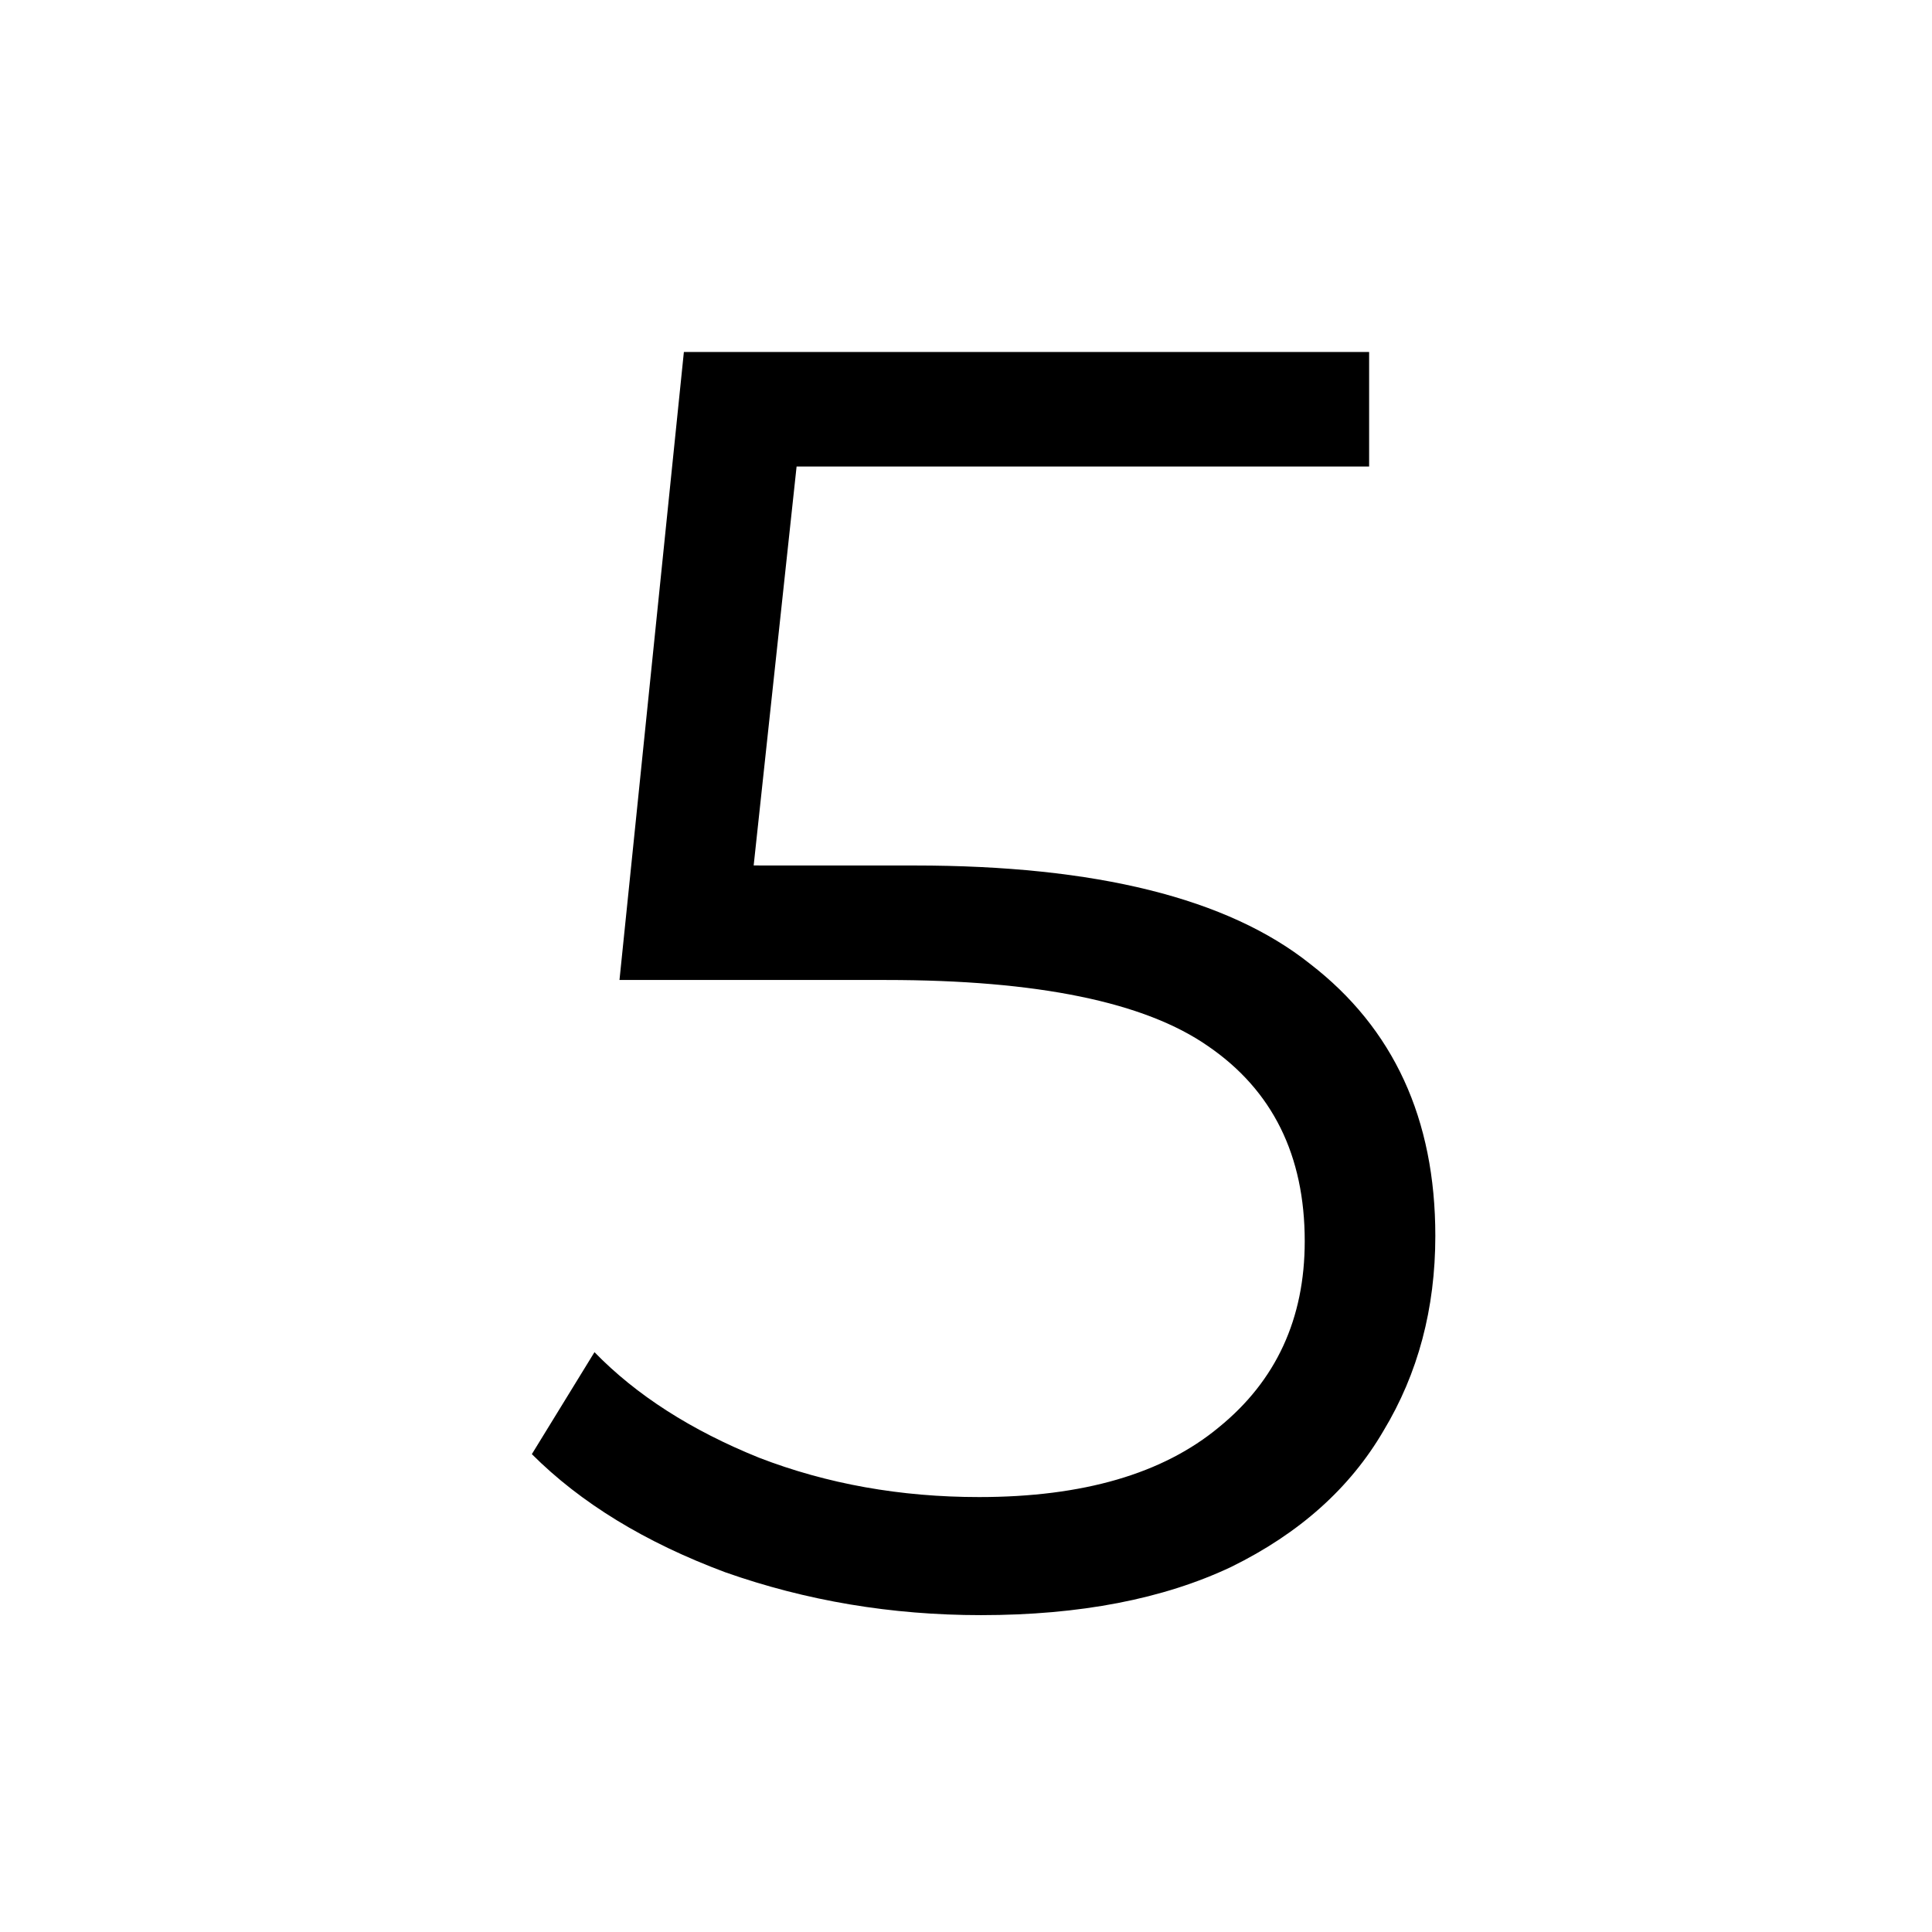 <?xml version="1.0" encoding="UTF-8" standalone="no"?> <svg xmlns:inkscape="http://www.inkscape.org/namespaces/inkscape" xmlns:sodipodi="http://sodipodi.sourceforge.net/DTD/sodipodi-0.dtd" xmlns="http://www.w3.org/2000/svg" xmlns:svg="http://www.w3.org/2000/svg" width="165" height="165" viewBox="0 0 43.656 43.656" version="1.1" id="svg425" inkscape:version="1.2.2 (b0a8486541, 2022-12-01)" sodipodi:docname="5.svg"><defs id="defs422"></defs><g inkscape:label="Layer 1" inkscape:groupmode="layer" id="layer1"><g id="g902" transform="translate(65.227,-51.252)"><g aria-label="5" id="text410" style="font-size:40.427px;line-height:0;letter-spacing:0.667px;word-spacing:0px;stroke-width:1.011"><path d="m -44.558,70.809 q 6.145,0 8.934,2.223 2.83,2.183 2.83,6.145 0,2.466 -1.172,4.407 -1.132,1.94 -3.436,3.072 -2.304,1.092 -5.66,1.092 -3.032,0 -5.781,-0.97 -2.709,-1.011 -4.366,-2.668 l 1.415,-2.304 q 1.415,1.455 3.719,2.385 2.304,0.889 4.973,0.889 3.517,0 5.417,-1.577 1.94,-1.577 1.94,-4.204 0,-2.911 -2.183,-4.407 -2.143,-1.496 -7.277,-1.496 h -6.024 l 1.455,-14.19 h 15.484 v 2.587 h -12.937 l -0.97,9.015 z" style="font-family:Montserrat;-inkscape-font-specification:Montserrat" id="path449"></path></g><path id="path637" style="fill:none;stroke-width:0.728;paint-order:stroke markers fill" d="M -21.571,73.08 A 21.828,21.828 0 0 1 -43.399,94.908 21.828,21.828 0 0 1 -65.227,73.08 21.828,21.828 0 0 1 -43.399,51.252 21.828,21.828 0 0 1 -21.571,73.08 Z"></path></g></g></svg> 